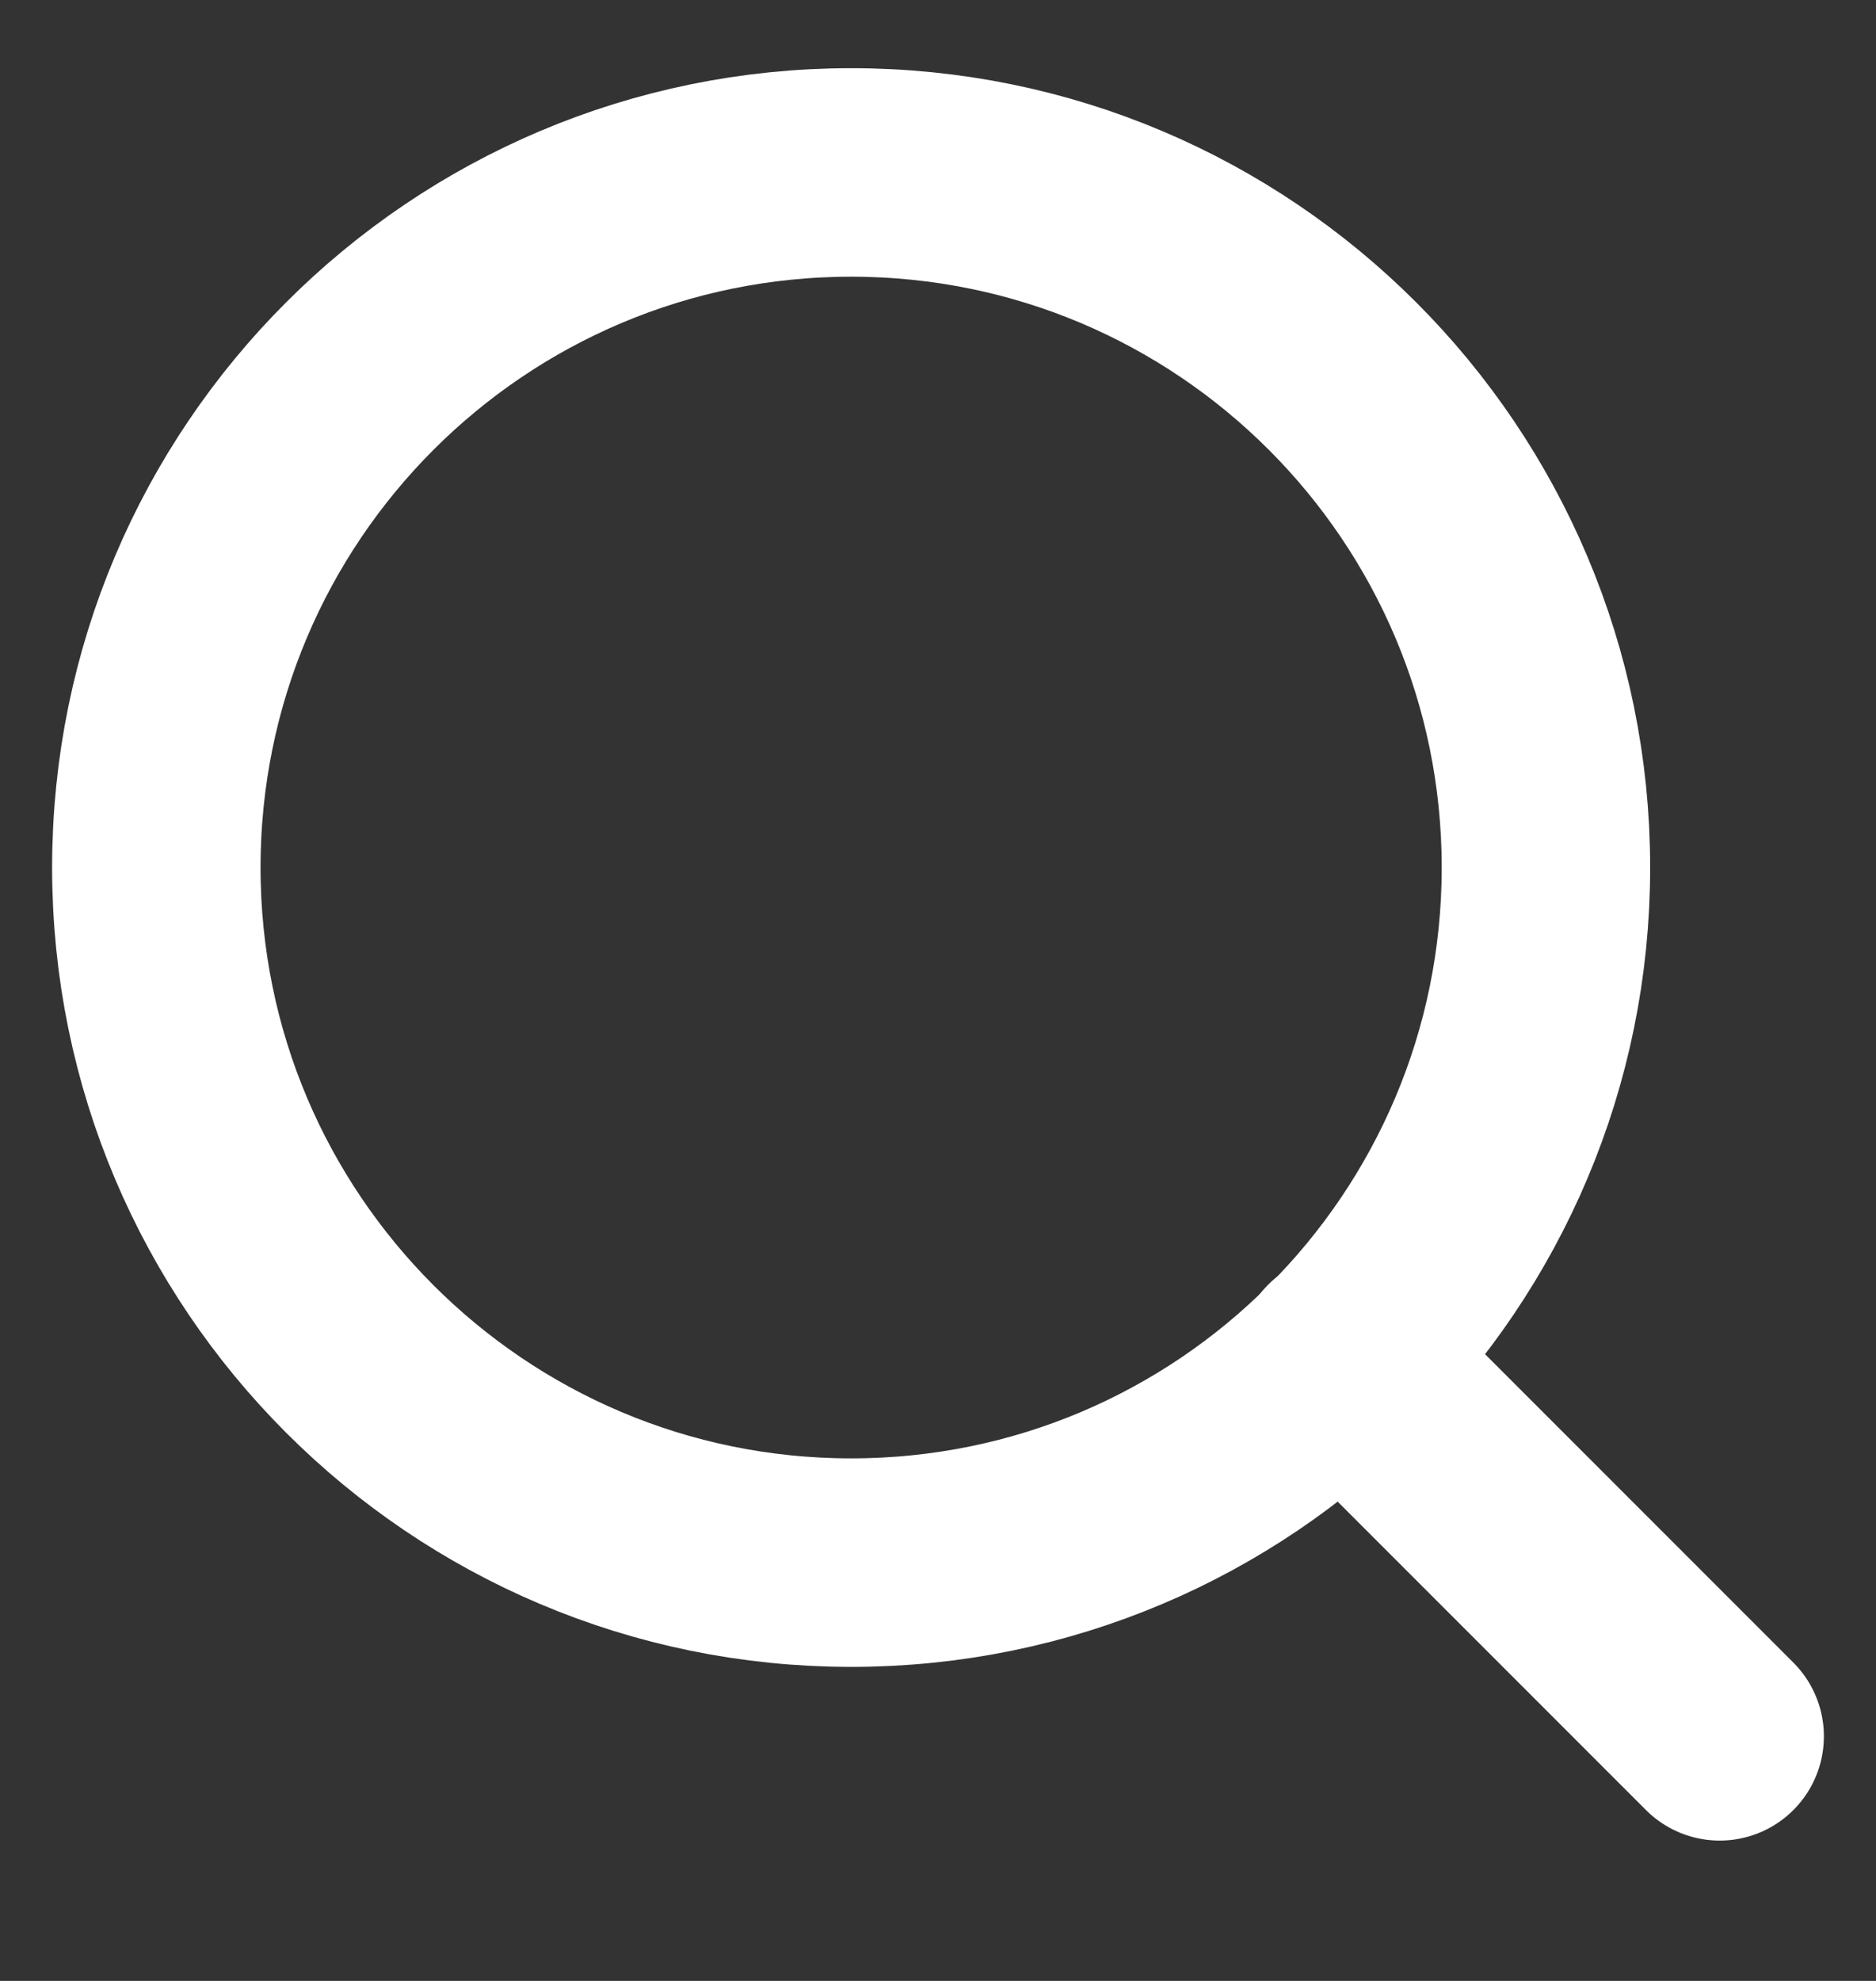<svg width="18" height="19" viewBox="0 0 18 19" fill="none" xmlns="http://www.w3.org/2000/svg">
<rect x="0" y="0" width="18" height="19" fill="#333333" stroke="none"/>
<g clip-path="url(#clip0_3_46610)">
<path d="M8.167 14.988C11.849 14.988 14.833 12.003 14.833 8.321C14.833 4.639 11.849 1.654 8.167 1.654C4.485 1.654 1.5 4.639 1.5 8.321C1.5 12.003 4.485 14.988 8.167 14.988Z" stroke="white" stroke-width="2" stroke-linecap="round" stroke-linejoin="round"/>
<path d="M16.5 16.654L12.875 13.029" stroke="white" stroke-width="2" stroke-linecap="round" stroke-linejoin="round"/>
</g>
<defs>
<clipPath id="clip0_3_46610">
<rect width="18" height="18" fill="white" transform="translate(0 0.424)"/>
</clipPath>
</defs>
</svg>
